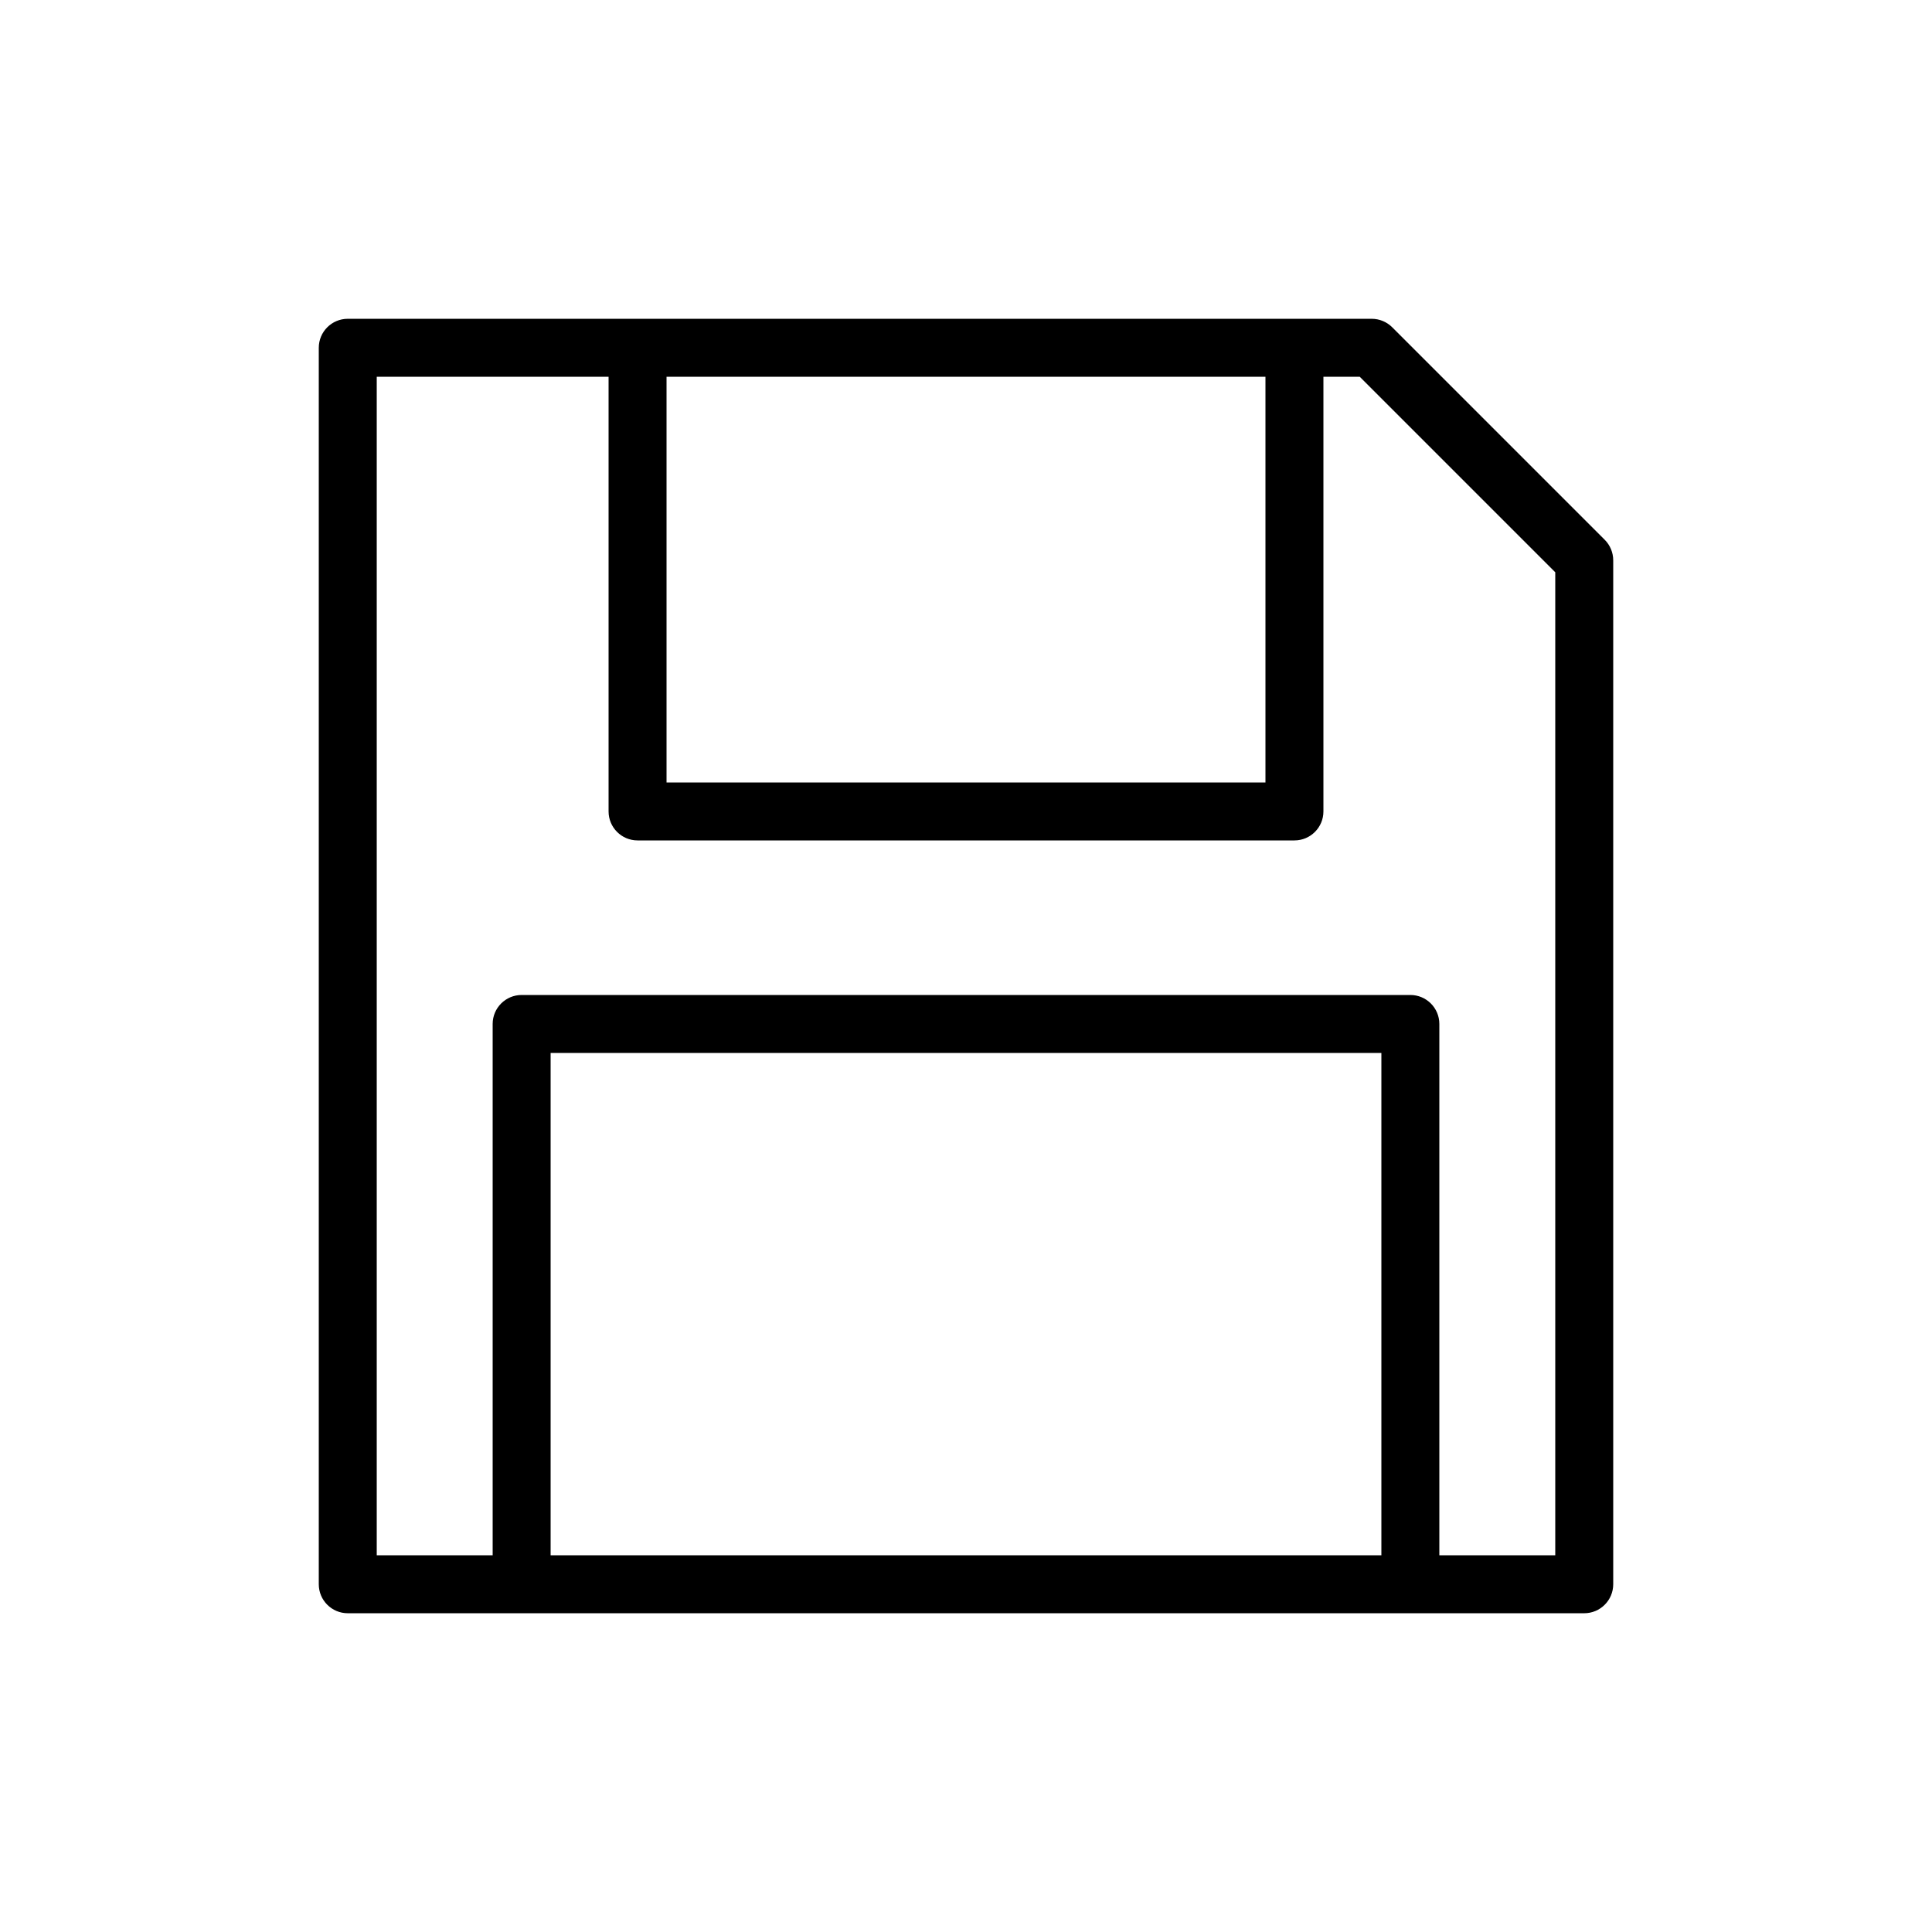 <?xml version="1.0" encoding="UTF-8"?> <svg xmlns="http://www.w3.org/2000/svg" viewBox="0 0 100.00 100.00" data-guides="{&quot;vertical&quot;:[],&quot;horizontal&quot;:[]}"><path fill="url(#tSvgGradient7a623cb0f4)" stroke="url(#tSvgGradientddc4e28ff6)" fill-opacity="1" stroke-width="0" stroke-opacity="1" color="rgb(51, 51, 51)" fill-rule="evenodd" id="tSvg9a501e92b8" title="Path 5" d="M83.061 27.94C79.394 24.273 75.728 20.607 72.061 16.94C71.78 16.659 71.398 16.501 71 16.501C53.333 16.501 35.667 16.501 18 16.501C17.172 16.501 16.5 17.173 16.5 18.001C16.5 39.334 16.5 60.668 16.5 82.001C16.5 82.829 17.172 83.501 18 83.501C39.333 83.501 60.667 83.501 82 83.501C82.828 83.501 83.5 82.829 83.5 82.001C83.5 64.334 83.5 46.668 83.5 29.001C83.5 28.603 83.342 28.221 83.061 27.94ZM34.5 19.5C44.833 19.5 55.167 19.5 65.5 19.5C65.5 26.5 65.5 33.5 65.5 40.5C55.167 40.5 44.833 40.5 34.5 40.5C34.5 33.5 34.5 26.5 34.5 19.5ZM71.5 80.5C57.167 80.5 42.833 80.5 28.5 80.5C28.5 71.833 28.5 63.167 28.5 54.5C42.833 54.5 57.167 54.5 71.5 54.5C71.5 63.167 71.5 71.833 71.5 80.5ZM80.5 80.5C78.5 80.5 76.5 80.5 74.5 80.5C74.5 71.333 74.5 62.167 74.5 53C74.5 52.172 73.828 51.5 73 51.5C57.667 51.5 42.333 51.5 27 51.5C26.172 51.5 25.5 52.172 25.5 53C25.5 62.167 25.5 71.333 25.5 80.5C23.5 80.5 21.5 80.5 19.5 80.5C19.5 60.167 19.5 39.833 19.5 19.5C23.5 19.5 27.5 19.5 31.5 19.5C31.5 27 31.5 34.5 31.5 42C31.5 42.828 32.172 43.5 33 43.5C44.333 43.5 55.667 43.5 67 43.5C67.828 43.5 68.5 42.828 68.5 42C68.5 34.5 68.5 27 68.5 19.5C69.126 19.5 69.753 19.5 70.379 19.5C73.753 22.874 77.126 26.247 80.5 29.621C80.5 46.581 80.5 63.54 80.5 80.5Z"></path><defs><radialGradient id="tSvgGradient7a623cb0f4" x1="-5949.5" x2="-5949.5" y1="-4949" y2="-4950" cx="0.5" cy="0.5" r="1"><stop offset="0" stop-color="hsl(341.748,69%,39.22%)" stop-opacity="1" transform="translate(-5950, -4950)"></stop><stop offset="1" stop-color="hsl(326.664,100%,24.71%)" stop-opacity="1" transform="translate(-5950, -4950)"></stop></radialGradient><radialGradient id="tSvgGradientddc4e28ff6" x1="-5949.5" x2="-5949.5" y1="-4949" y2="-4950" cx="0.5" cy="0.5" r="1"><stop offset="0" stop-color="hsl(341.748,69%,39.22%)" stop-opacity="1" transform="translate(-5950, -4950)"></stop><stop offset="1" stop-color="hsl(326.664,100%,24.71%)" stop-opacity="1" transform="translate(-5950, -4950)"></stop></radialGradient></defs></svg> 